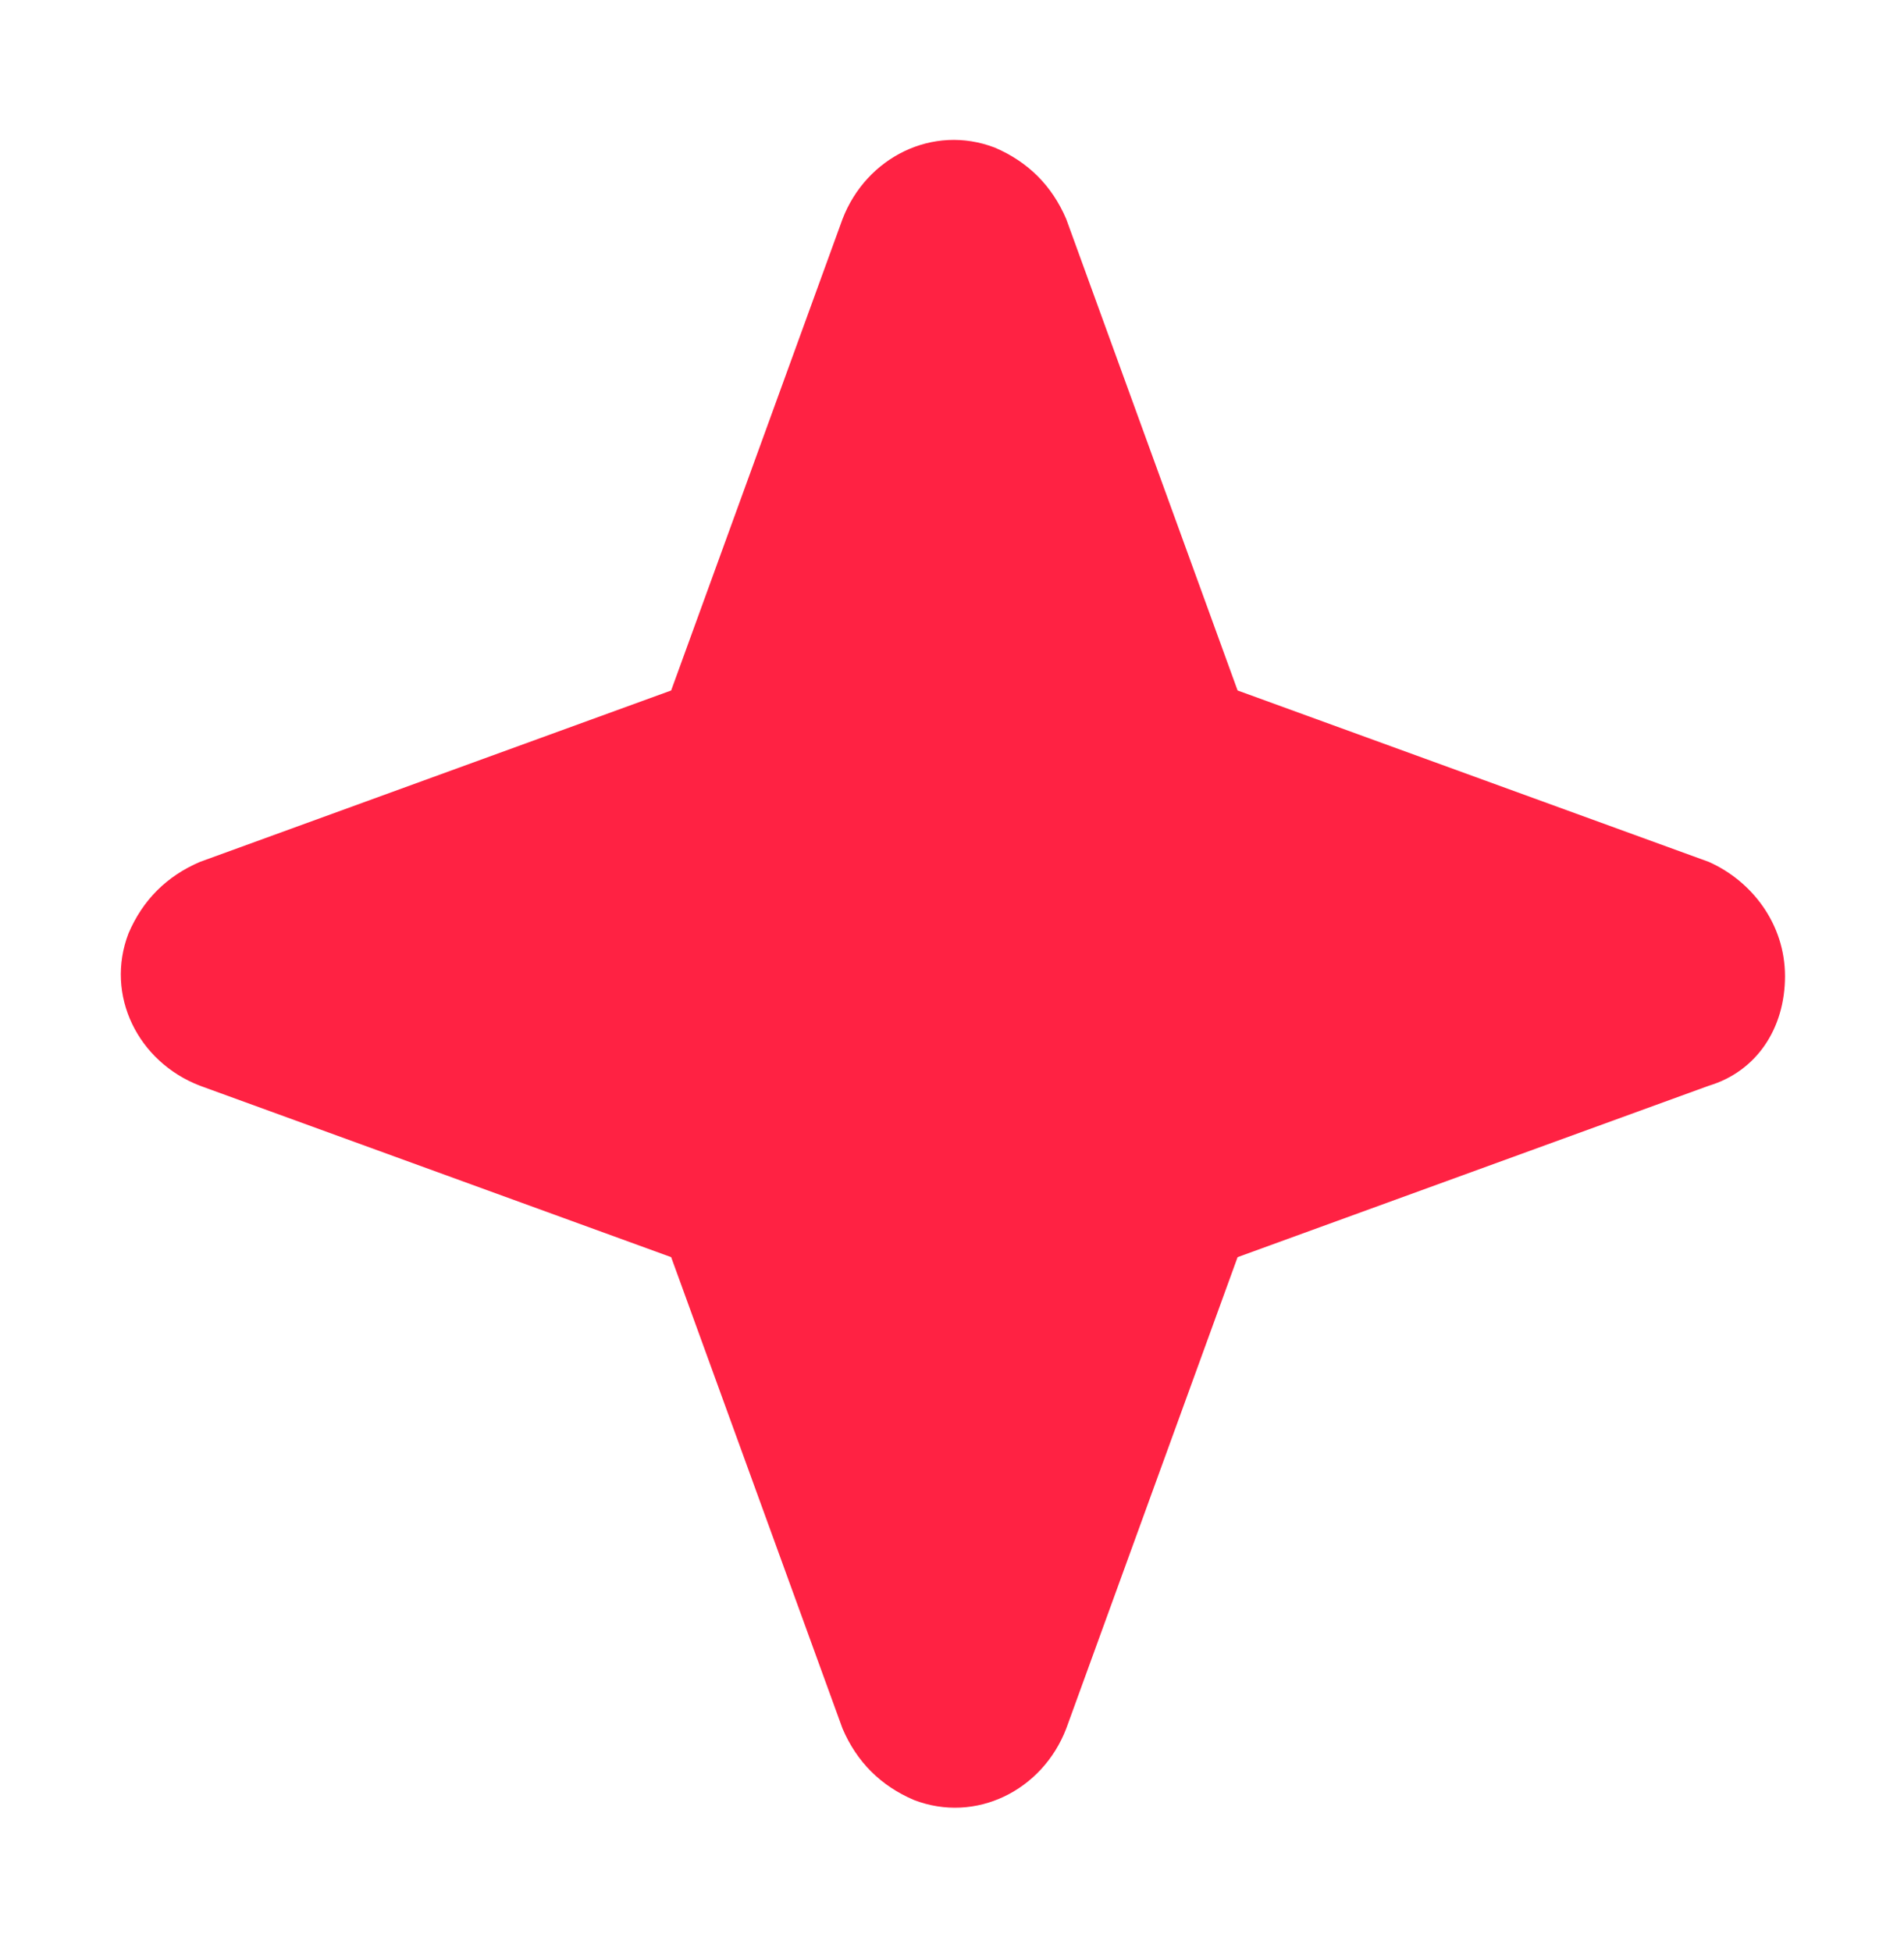 <?xml version="1.0" encoding="utf-8"?>
<!-- Generator: Adobe Illustrator 28.4.1, SVG Export Plug-In . SVG Version: 6.00 Build 0)  -->
<svg version="1.1" id="Layer_1" xmlns="http://www.w3.org/2000/svg" xmlns:xlink="http://www.w3.org/1999/xlink" x="0px" y="0px"
	 viewBox="0 0 40 41" style="enable-background:new 0 0 40 41;" xml:space="preserve">
<style type="text/css">
	.st0{fill:#FF2243;}
</style>
<path class="st0" d="M37.5,20.5c0,1.1-0.6,2-1.6,2.3l-9.9,3.6l-3.6,9.9c-0.5,1.3-1.9,2-3.2,1.5c-0.7-0.3-1.2-0.8-1.5-1.5l-3.6-9.9
	l-9.9-3.6c-1.3-0.5-2-1.9-1.5-3.2c0.3-0.7,0.8-1.2,1.5-1.5l9.9-3.6l3.6-9.9c0.5-1.3,1.9-2,3.2-1.5c0.7,0.3,1.2,0.8,1.5,1.5l3.6,9.9
	l9.9,3.6C36.8,18.5,37.5,19.4,37.5,20.5z"/>
</svg>
